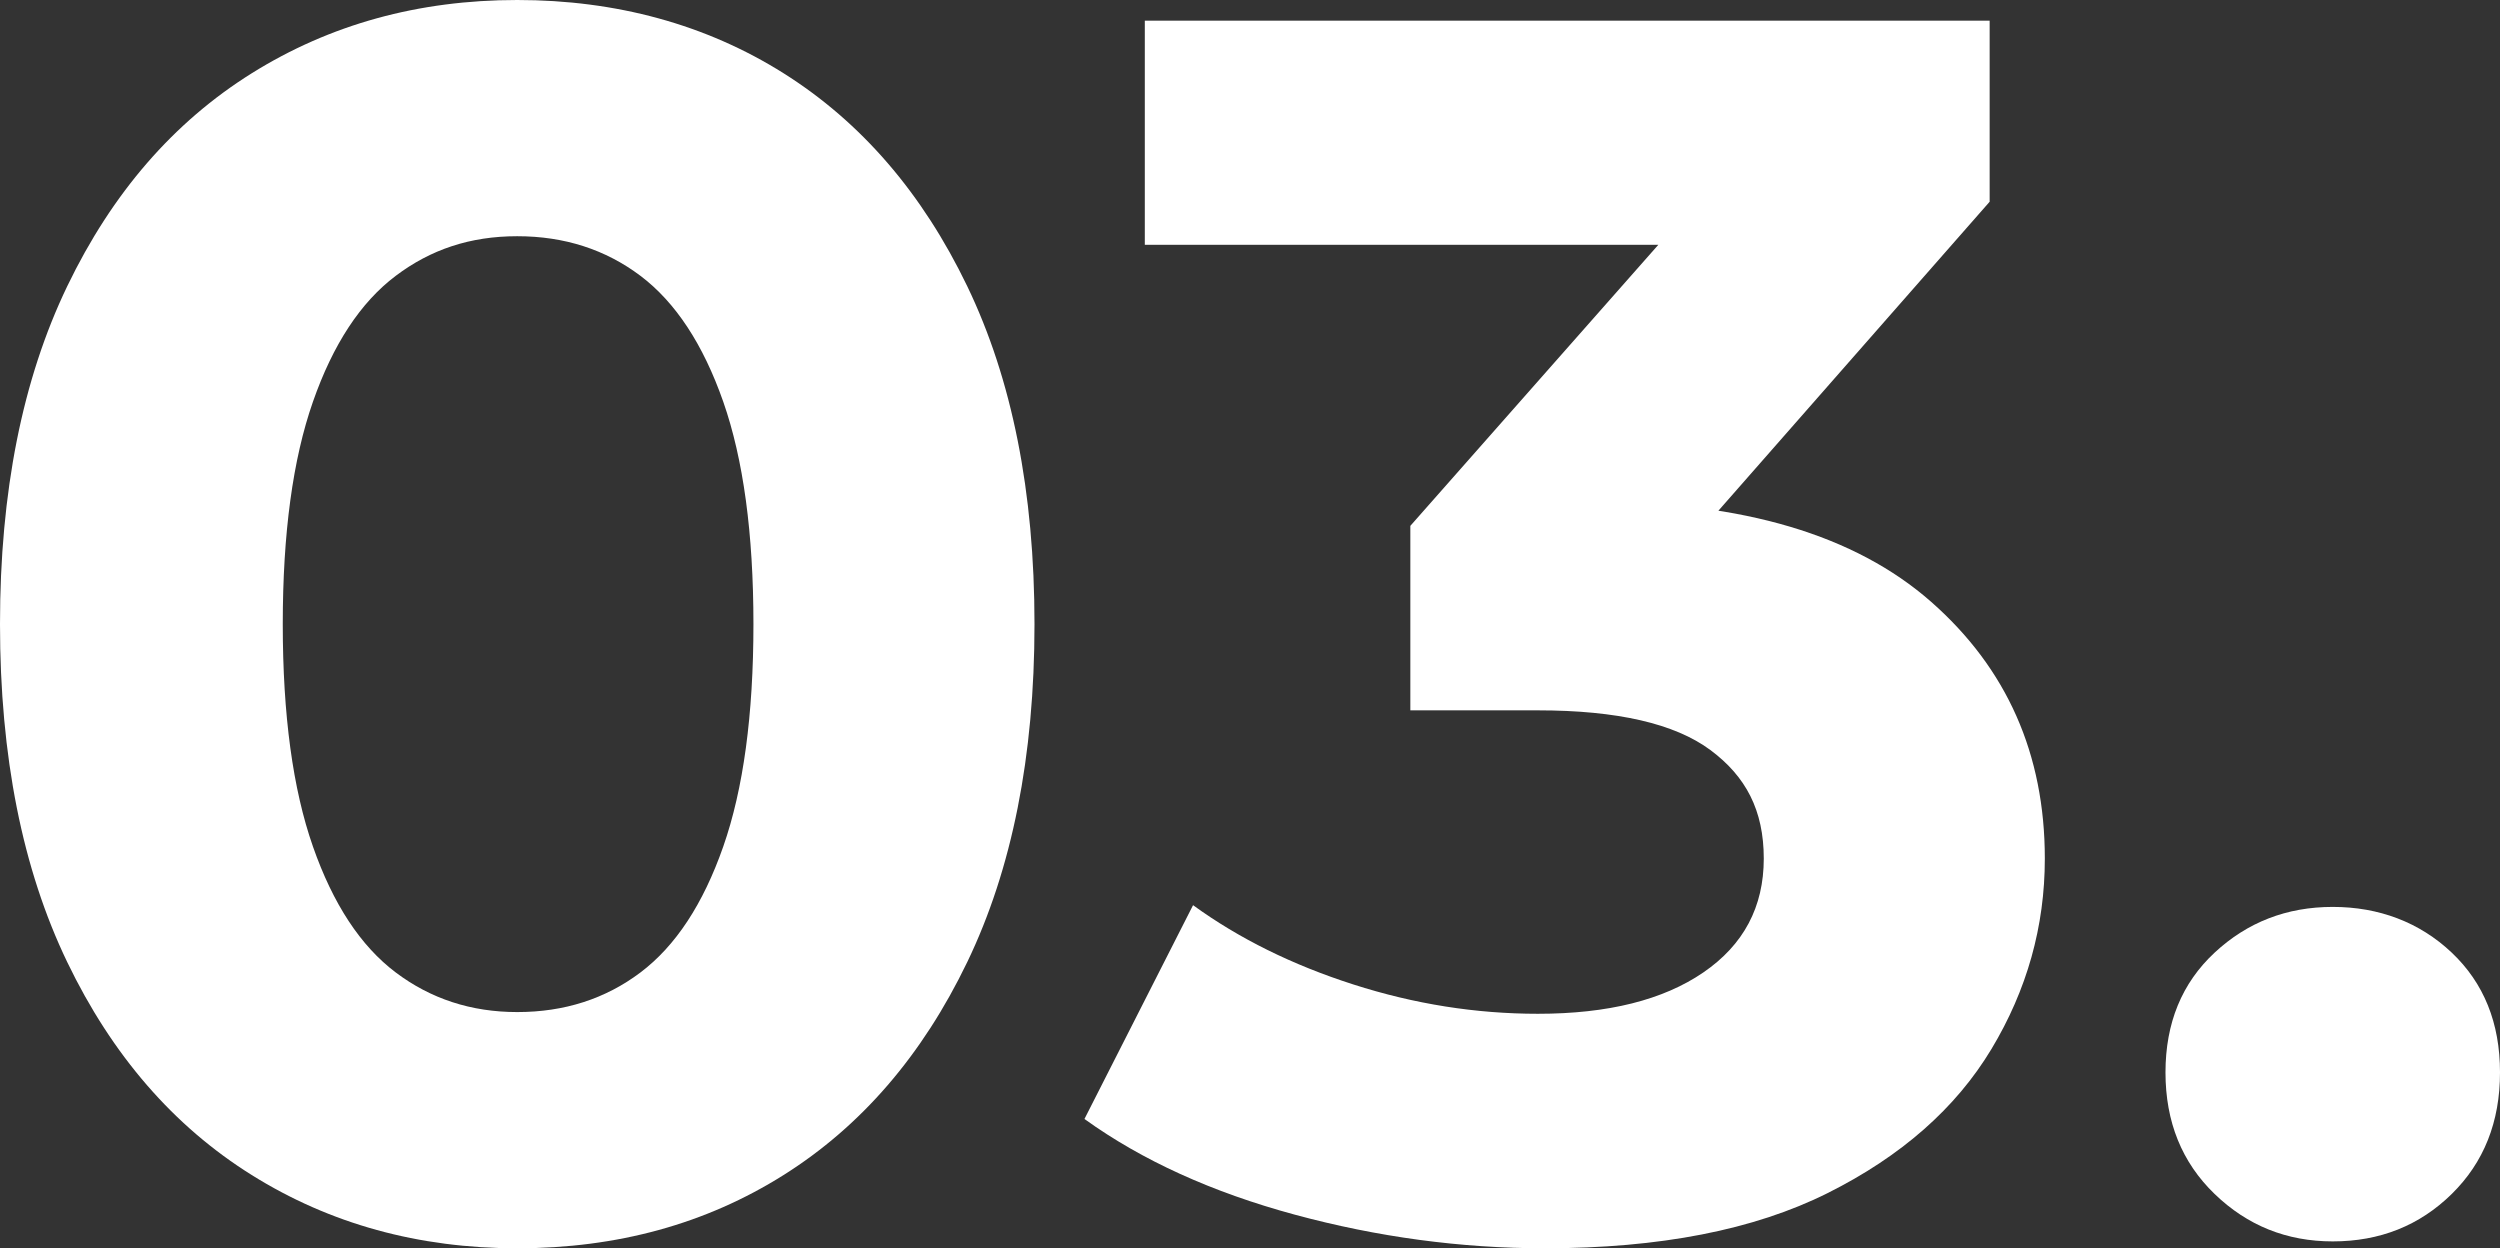 <?xml version="1.0" encoding="UTF-8"?>
<svg xmlns="http://www.w3.org/2000/svg" id="Layer_2" data-name="Layer 2" viewBox="0 0 863.18 431">
  <rect x="0" y="0" width="863.18" height="431" fill="#333333" stroke="none"/>
  <defs>
    <style>
      .cls-1 {
        isolation: isolate;
      }

      .cls-2 {
        fill: #fff;
        stroke-width: 0px;
      }
    </style>
  </defs>
  <g id="Layer_1-2" data-name="Layer 1">
    <g class="cls-1">
      <path class="cls-2" d="M178.59,431c-34.14,0-64.69-8.43-91.68-25.3-26.99-16.86-48.22-41.37-63.7-73.52C7.74,300.03,0,261.14,0,215.5s7.74-84.53,23.22-116.68c15.48-32.15,36.7-56.65,63.7-73.52C113.9,8.44,144.45,0,178.59,0s65.19,8.44,91.97,25.3c26.79,16.87,47.92,41.37,63.4,73.52,15.48,32.15,23.22,71.05,23.22,116.68s-7.74,84.53-23.22,116.68c-15.48,32.15-36.61,56.66-63.4,73.52-26.79,16.87-57.45,25.3-91.97,25.3ZM178.59,349.44c16.27,0,30.45-4.56,42.56-13.69,12.1-9.12,21.63-23.61,28.57-43.46,6.94-19.84,10.42-45.44,10.42-76.79s-3.48-56.94-10.42-76.79c-6.95-19.84-16.47-34.32-28.57-43.46-12.11-9.12-26.3-13.69-42.56-13.69s-29.87,4.57-41.97,13.69c-12.11,9.13-21.64,23.62-28.57,43.46-6.95,19.85-10.42,45.45-10.42,76.79s3.47,56.95,10.42,76.79c6.94,19.85,16.46,34.33,28.57,43.46,12.1,9.13,26.09,13.69,41.97,13.69Z"></path>
      <path class="cls-2" d="M533.38,431c-28.97,0-57.74-3.87-86.32-11.61s-52.79-18.75-72.63-33.04l37.5-73.82c15.87,11.52,34.32,20.64,55.36,27.38,21.03,6.75,42.27,10.12,63.7,10.12,24.2,0,43.25-4.76,57.15-14.29,13.89-9.52,20.84-22.62,20.84-39.29s-6.16-28.37-18.45-37.5c-12.31-9.12-32.15-13.69-59.53-13.69h-44.05v-63.7l116.08-131.56,10.72,34.53h-218.48V7.14h291.7v62.51l-115.49,131.56-48.81-27.98h27.98c51.2,0,89.89,11.52,116.08,34.53,26.19,23.02,39.29,52.59,39.29,88.7,0,23.42-6.16,45.35-18.45,65.78-12.31,20.44-31.16,37.01-56.55,49.71-25.4,12.7-57.95,19.05-97.63,19.05Z"></path>
      <path class="cls-2" d="M805.43,428.62c-15.88,0-29.47-5.45-40.78-16.37-11.31-10.91-16.97-24.9-16.97-41.97s5.66-30.85,16.97-41.37c11.31-10.51,24.9-15.78,40.78-15.78s29.96,5.26,41.08,15.78c11.11,10.52,16.67,24.31,16.67,41.37s-5.56,31.06-16.67,41.97c-11.12,10.92-24.81,16.37-41.08,16.37Z"></path>
    </g>
  </g>
</svg>
